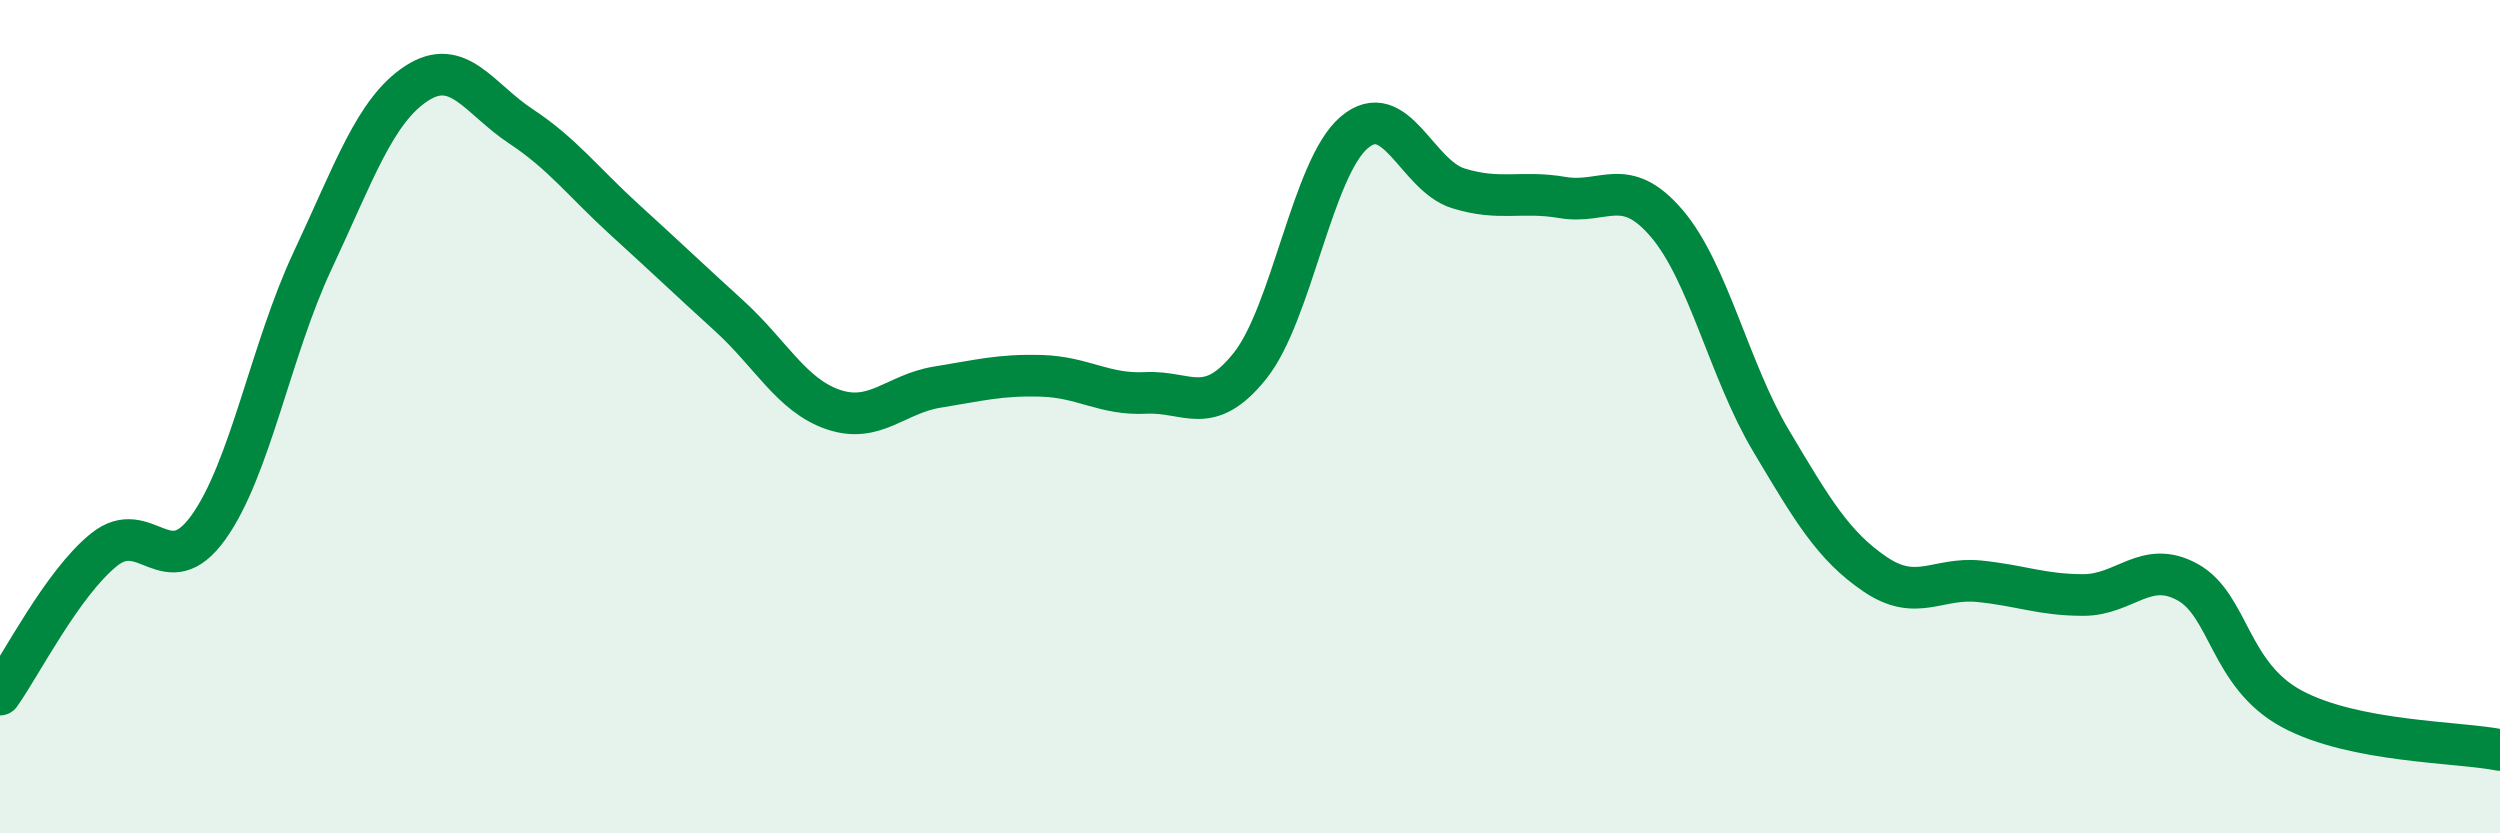 
    <svg width="60" height="20" viewBox="0 0 60 20" xmlns="http://www.w3.org/2000/svg">
      <path
        d="M 0,16.67 C 0.5,15.97 1.5,13.99 2.5,13.19 C 3.5,12.39 4,14.05 5,12.66 C 6,11.27 6.5,8.39 7.5,6.26 C 8.5,4.13 9,2.65 10,2 C 11,1.35 11.5,2.37 12.5,3.03 C 13.5,3.69 14,4.37 15,5.28 C 16,6.19 16.5,6.67 17.5,7.58 C 18.5,8.49 19,9.49 20,9.83 C 21,10.17 21.5,9.45 22.5,9.29 C 23.5,9.13 24,8.99 25,9.02 C 26,9.05 26.5,9.48 27.5,9.43 C 28.5,9.38 29,10.03 30,8.78 C 31,7.53 31.5,4.03 32.5,3.18 C 33.5,2.33 34,4.21 35,4.52 C 36,4.83 36.5,4.57 37.5,4.74 C 38.5,4.91 39,4.19 40,5.36 C 41,6.53 41.5,8.89 42.5,10.57 C 43.5,12.25 44,13.1 45,13.78 C 46,14.46 46.5,13.85 47.5,13.95 C 48.5,14.05 49,14.28 50,14.28 C 51,14.28 51.5,13.42 52.5,13.97 C 53.5,14.52 53.5,16.2 55,17.01 C 56.5,17.82 59,17.8 60,18L60 20L0 20Z"
        fill="#008740"
        opacity="0.1"
        stroke-linecap="round"
        stroke-linejoin="round"
      />
      <path
        d="M 0,16.67 C 0.5,15.97 1.5,13.99 2.5,13.19 C 3.5,12.39 4,14.05 5,12.66 C 6,11.27 6.5,8.39 7.5,6.26 C 8.5,4.13 9,2.65 10,2 C 11,1.35 11.5,2.37 12.5,3.03 C 13.5,3.69 14,4.37 15,5.28 C 16,6.19 16.5,6.67 17.5,7.58 C 18.5,8.49 19,9.49 20,9.83 C 21,10.17 21.5,9.45 22.5,9.29 C 23.5,9.13 24,8.99 25,9.02 C 26,9.05 26.5,9.48 27.5,9.43 C 28.5,9.38 29,10.03 30,8.78 C 31,7.53 31.5,4.03 32.5,3.18 C 33.5,2.33 34,4.21 35,4.52 C 36,4.83 36.5,4.57 37.5,4.74 C 38.5,4.91 39,4.19 40,5.36 C 41,6.53 41.5,8.89 42.5,10.57 C 43.5,12.25 44,13.1 45,13.78 C 46,14.46 46.5,13.85 47.5,13.95 C 48.5,14.05 49,14.28 50,14.28 C 51,14.28 51.5,13.42 52.5,13.97 C 53.5,14.52 53.5,16.2 55,17.01 C 56.5,17.82 59,17.8 60,18"
        stroke="#008740"
        stroke-width="1"
        fill="none"
        stroke-linecap="round"
        stroke-linejoin="round"
      />
    </svg>
  